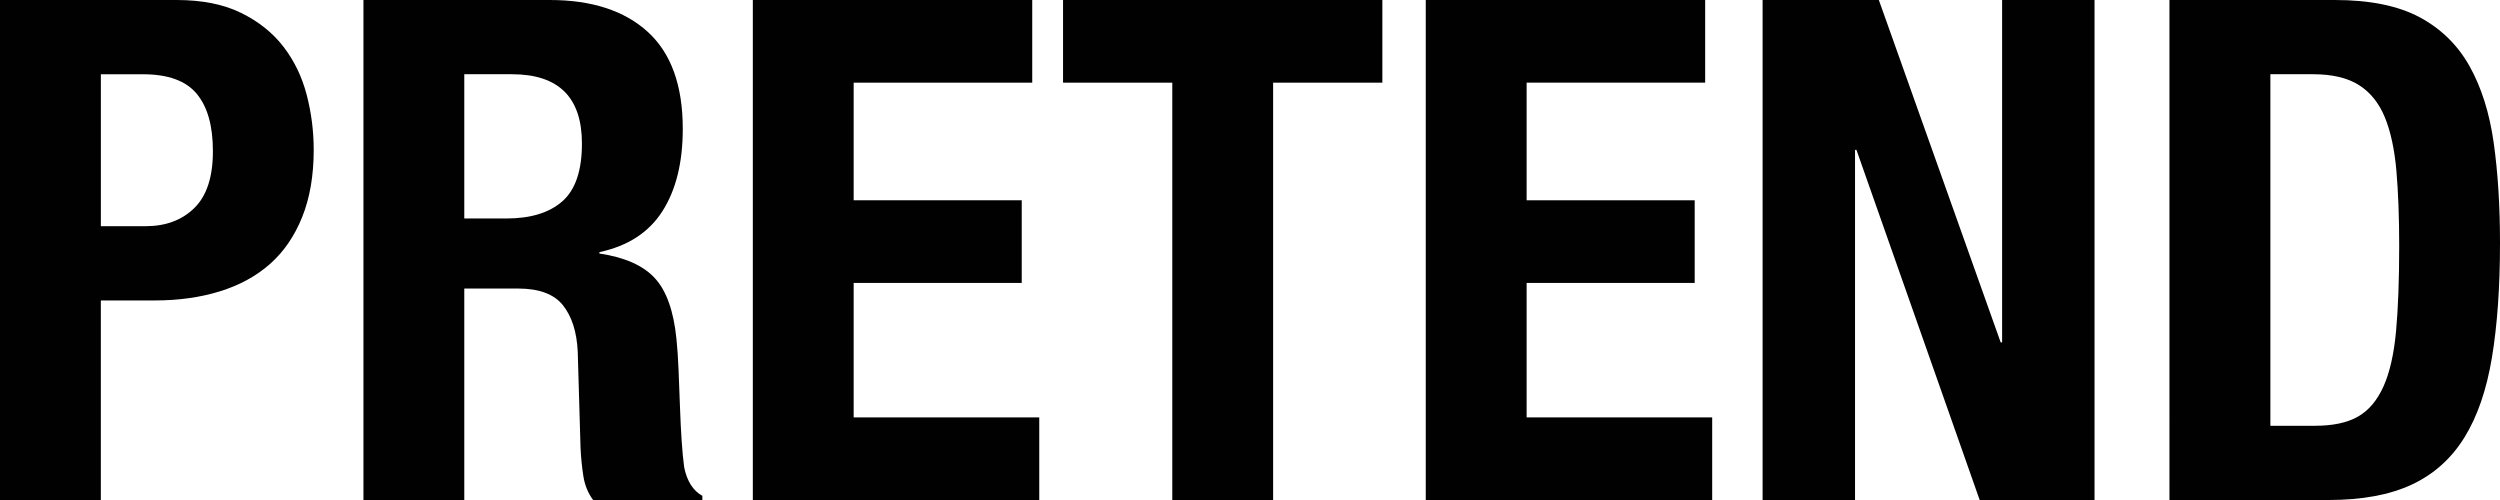 <svg viewBox="0 0 850.39 170.08" xmlns="http://www.w3.org/2000/svg" data-name="Layer 1" id="Layer_1">
  <defs>
    <style>
      .cls-1 {
        fill: #010101;
      }
    </style>
  </defs>
  <path d="M60.03,0c8.73,0,16.08,1.47,22.03,4.41,5.96,2.94,10.76,6.79,14.41,11.55,3.65,4.76,6.27,10.21,7.86,16.32,1.59,6.11,2.38,12.35,2.38,18.7,0,8.74-1.31,16.36-3.93,22.87-2.62,6.51-6.28,11.83-10.96,15.96-4.69,4.13-10.36,7.23-17.03,9.29-6.67,2.07-14.05,3.1-22.15,3.1h-18.34v67.89H0V0h60.03ZM49.55,76.94c6.83,0,12.35-2.06,16.56-6.19,4.21-4.13,6.31-10.56,6.31-19.29s-1.83-15.09-5.48-19.53c-3.66-4.44-9.77-6.67-18.34-6.67h-14.29v51.69h15.25Z" class="cls-1"></path>
  <path d="M186.99,0c14.29,0,25.41,3.61,33.35,10.84,7.94,7.23,11.91,18.22,11.91,32.99,0,11.43-2.3,20.76-6.91,27.99-4.61,7.23-11.75,11.87-21.44,13.94v.48c8.58,1.27,14.85,4.05,18.82,8.34,3.97,4.29,6.43,11.2,7.38,20.72.32,3.18.56,6.63.71,10.36.16,3.73.32,7.9.48,12.51.32,9.05.79,15.96,1.43,20.72.95,4.76,3.02,8.02,6.19,9.77v1.43h-37.16c-1.75-2.38-2.86-5.12-3.33-8.22-.48-3.1-.8-6.31-.95-9.65l-.95-32.63c-.32-6.67-1.99-11.91-5-15.72-3.02-3.81-8.1-5.72-15.25-5.72h-18.34v71.94h-34.3V0h63.36ZM172.22,74.32c8.26,0,14.61-1.94,19.06-5.84,4.44-3.89,6.67-10.44,6.67-19.65,0-15.72-7.94-23.58-23.82-23.58h-16.2v49.07h14.29Z" class="cls-1"></path>
  <path d="M351.12,28.11h-60.74v40.02h57.17v28.11h-57.17v45.74h63.13v28.11h-97.43V0h95.04v28.11Z" class="cls-1"></path>
  <path d="M470.22,28.11h-37.16v141.97h-34.3V28.11h-37.16V0h108.62v28.11Z" class="cls-1"></path>
  <path d="M580.03,28.11h-60.74v40.02h57.17v28.11h-57.17v45.74h63.12v28.11h-97.43V0h95.04v28.11Z" class="cls-1"></path>
  <path d="M680.55,116.48h.48V0h31.44v170.08h-39.07l-41.92-119.1h-.48v119.1h-31.44V0h39.54l41.45,116.48Z" class="cls-1"></path>
  <path d="M794.18,0c11.91,0,21.52,1.95,28.82,5.84,7.3,3.89,12.98,9.45,17.03,16.67,4.05,7.23,6.79,15.92,8.22,26.08,1.43,10.16,2.14,21.52,2.14,34.06,0,14.93-.92,27.91-2.74,38.95-1.83,11.04-4.97,20.13-9.41,27.28-4.45,7.15-10.4,12.47-17.87,15.96-7.47,3.49-16.91,5.24-28.35,5.24h-54.07V0h56.22ZM787.51,144.83c6.03,0,10.88-1.03,14.53-3.1,3.65-2.06,6.55-5.48,8.7-10.24,2.14-4.76,3.57-11.04,4.29-18.82.71-7.78,1.07-17.47,1.07-29.06,0-9.68-.32-18.18-.95-25.49-.64-7.3-1.95-13.38-3.93-18.22-1.99-4.84-4.92-8.49-8.81-10.96-3.89-2.46-9.09-3.69-15.6-3.69h-14.53v119.58h15.25Z" class="cls-1"></path>
</svg>